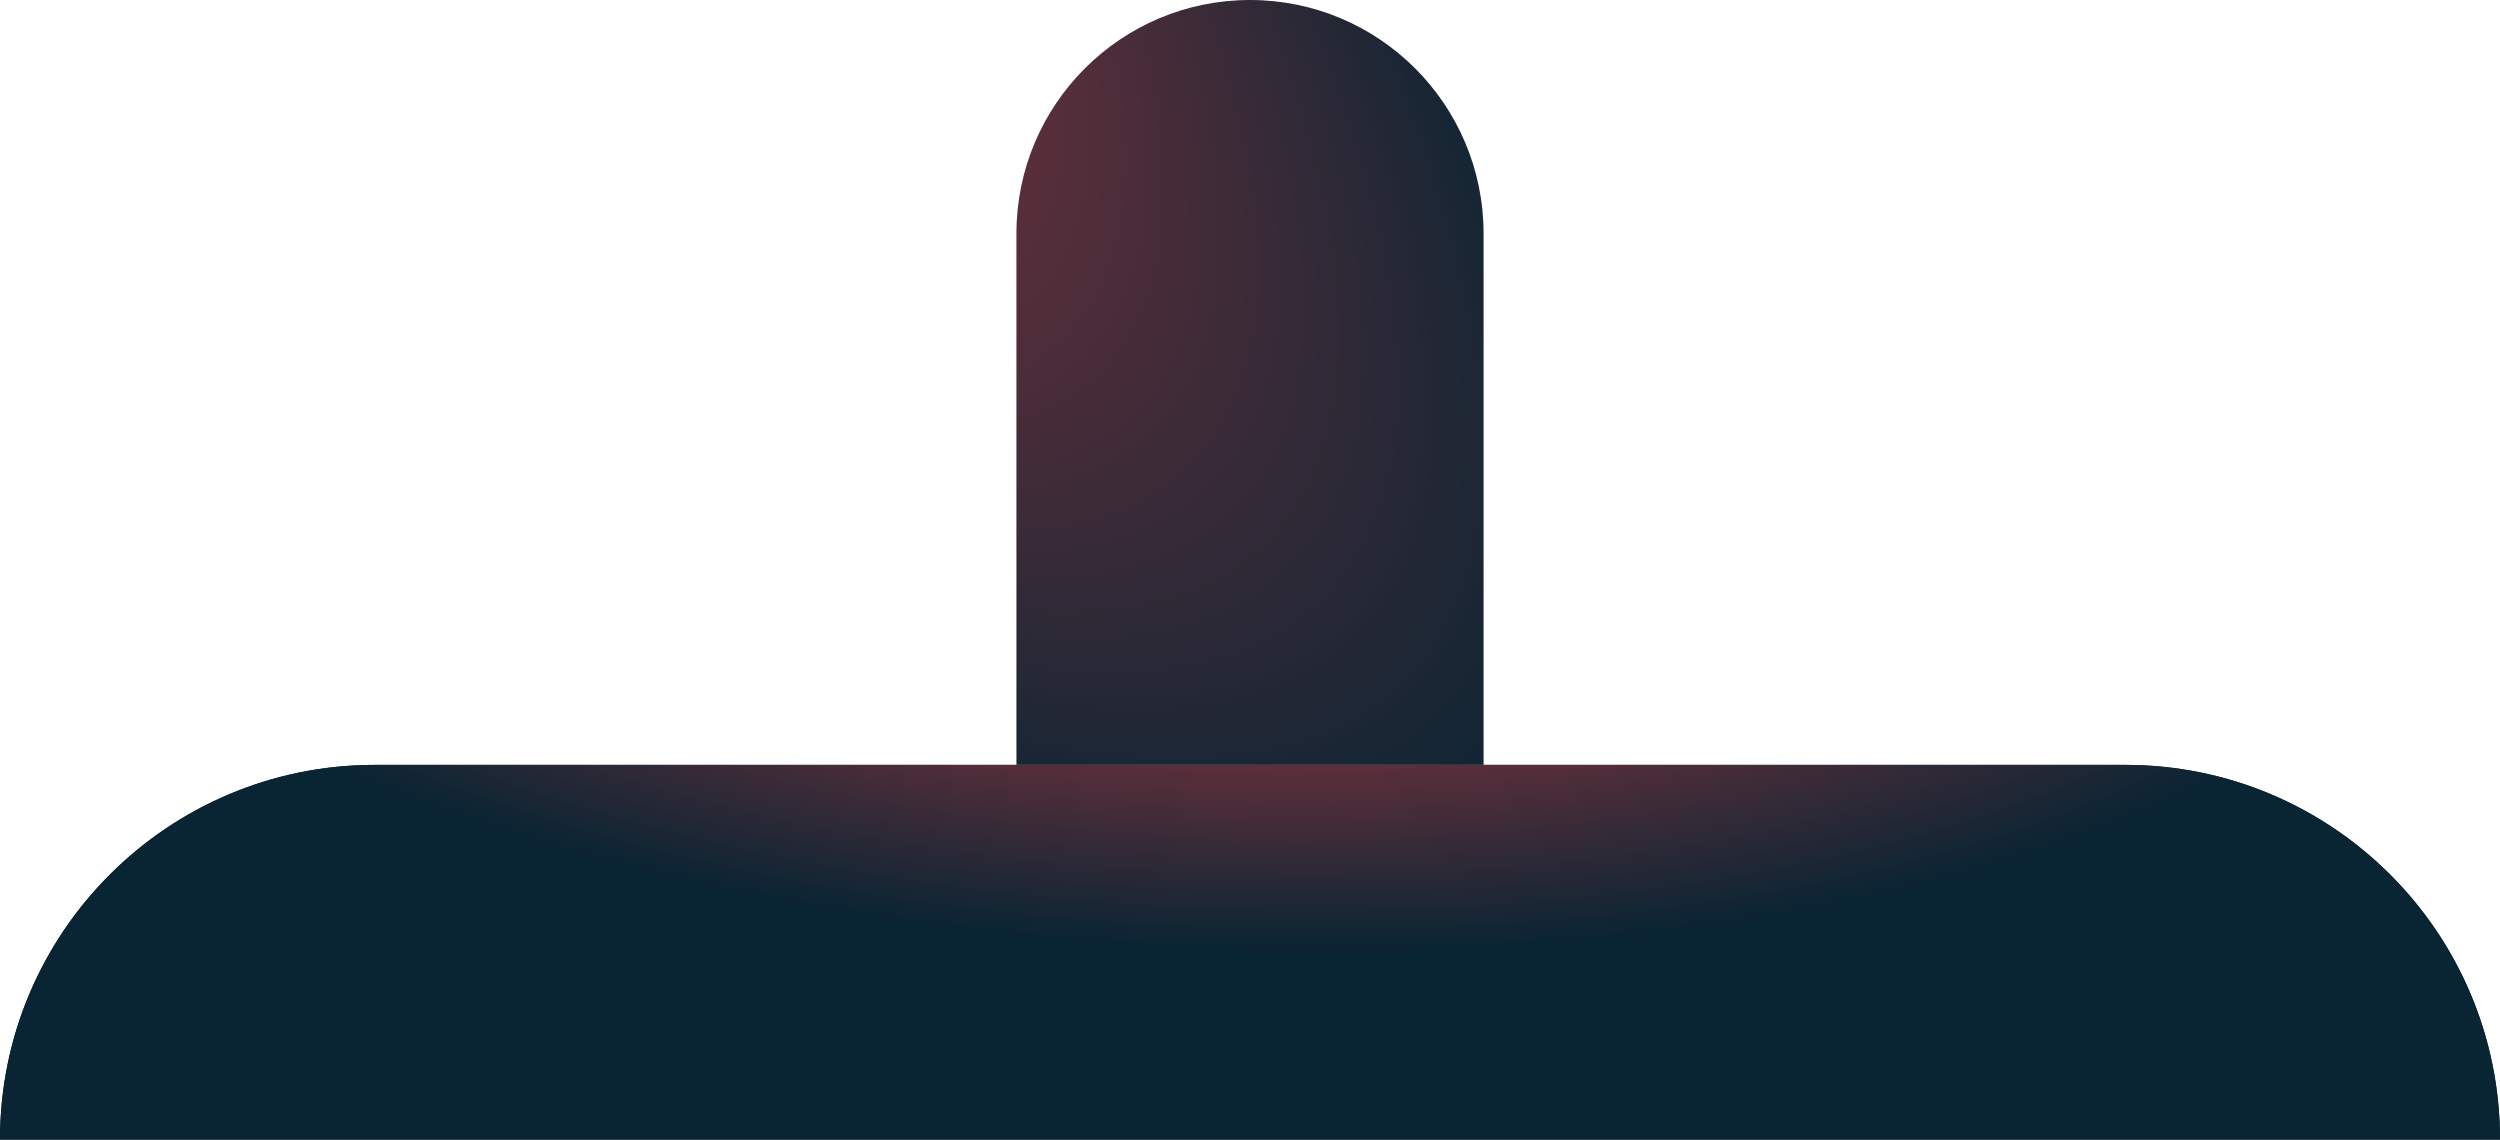 <?xml version="1.0" encoding="UTF-8"?> <svg xmlns="http://www.w3.org/2000/svg" width="487" height="222" viewBox="0 0 487 222" fill="none"><path d="M0 222C0 181.683 32.683 149 73 149H414C454.317 149 487 181.683 487 222H0Z" fill="#092433"></path><path d="M0 222C0 181.683 32.683 149 73 149H414C454.317 149 487 181.683 487 222H0Z" fill="url(#paint0_radial_2527_661)"></path><path d="M198 45.5C198 20.371 218.371 0 243.5 0C268.629 0 289 20.371 289 45.5V149H198V45.5Z" fill="url(#paint1_radial_2527_661)"></path><defs><radialGradient id="paint0_radial_2527_661" cx="0" cy="0" r="1" gradientTransform="matrix(0 100.965 -246.309 -10.326 235.376 84.535)" gradientUnits="userSpaceOnUse"><stop stop-color="#EB4247"></stop><stop offset="1" stop-color="#092433"></stop></radialGradient><radialGradient id="paint1_radial_2527_661" cx="0" cy="0" r="1" gradientTransform="matrix(342.756 346.304 -114.663 112.396 -17.947 -160.459)" gradientUnits="userSpaceOnUse"><stop stop-color="#EB4247"></stop><stop offset="0.93" stop-color="#092433"></stop></radialGradient></defs></svg> 